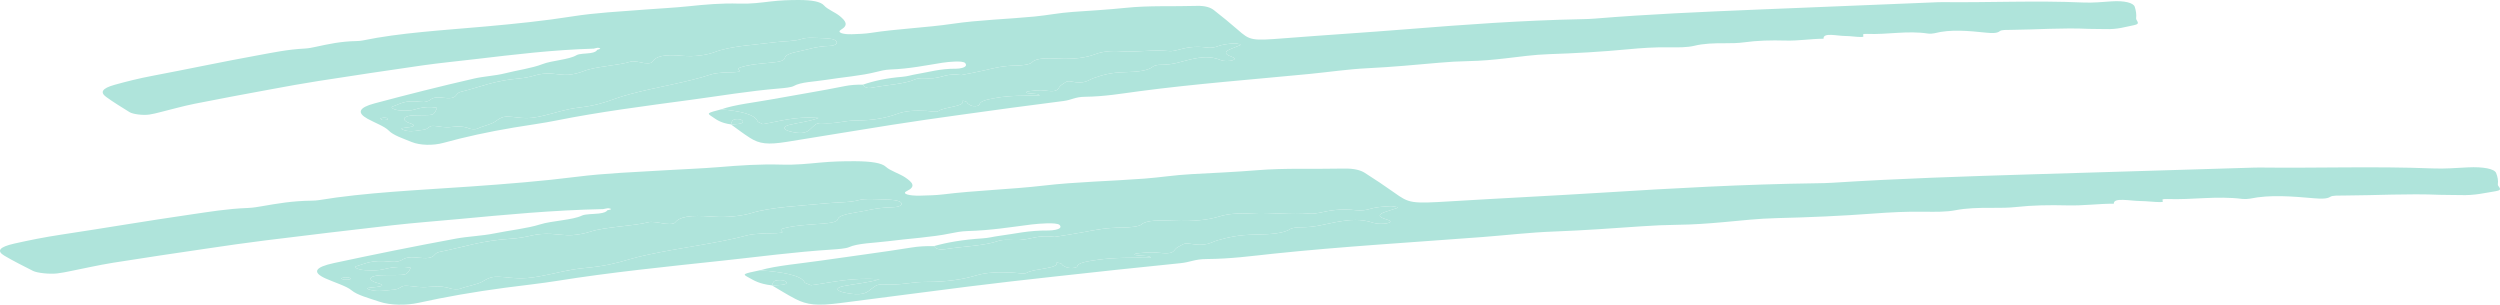 <?xml version="1.0" encoding="utf-8"?>
<!-- Generator: Adobe Illustrator 27.7.0, SVG Export Plug-In . SVG Version: 6.00 Build 0)  -->
<svg version="1.1" id="レイヤー_1" xmlns="http://www.w3.org/2000/svg" xmlns:xlink="http://www.w3.org/1999/xlink" x="0px"
	 y="0px" width="790.237px" height="96.305px" viewBox="0 0 790.237 96.305"
	 enable-background="new 0 0 790.237 96.305" xml:space="preserve">
<g>
	<path fill-rule="evenodd" clip-rule="evenodd" fill="#AFE4DB" d="M187.687,15.374
		c-13.086,0.385-25.079,1.865-37.138,3.282c-5.672,0.671-11.504,1.234-17.013,2.016
		c-11.07,1.58-22.018,3.246-32.914,4.938c-5.034,0.781-9.896,1.679-14.74,2.573
		c-8.152,1.508-16.334,3.003-24.3,4.603c-3.938,0.792-7.406,1.808-11.114,2.713
		c-1.057,0.257-2.089,0.548-3.3,0.719c-1.958,0.284-5.135-0.104-6.217-0.773
		c-2.554-1.583-5.143-3.167-7.379-4.796c-2.025-1.468-1.319-2.726,2.59-3.823
		c3.808-1.063,7.68-2.041,12.081-2.872c11.255-2.124,22.114-4.456,33.493-6.513
		c4.577-0.827,9.099-1.809,14.612-2.094c1.268-0.068,2.462-0.329,3.554-0.564
		c3.912-0.84,7.761-1.711,12.797-1.801c0.662-0.01,1.376-0.074,1.921-0.185
		c11.75-2.444,25.499-3.229,38.806-4.422c9.386-0.841,18.812-1.801,27.43-3.18
		c7.378-1.18,15.32-1.565,23.067-2.171c4.546-0.353,9.298-0.576,13.767-1.048
		c5.189-0.541,10.355-1.017,16-0.83c3.561,0.12,6.75-0.312,9.924-0.686
		c2.912-0.346,5.883-0.472,9.043-0.457c3.956,0.014,6.782,0.493,7.846,1.75
		c1.022,1.194,3.544,2.156,4.935,3.312c1.831,1.526,2.912,2.848,0.398,4.332
		c-1.394,0.829,0.484,1.524,3.461,1.426c2.018-0.066,4.168-0.146,5.931-0.422
		c8.217-1.282,17.567-1.653,25.778-2.864c8.311-1.228,17.413-1.478,26.026-2.311
		c4.12-0.397,7.646-1.149,12.029-1.454c5.62-0.389,11.385-0.73,16.841-1.296
		c7.327-0.764,14.961-0.378,22.41-0.611c2.676-0.084,4.371,0.527,5.391,1.333
		c2.608,2.042,5.128,4.087,7.493,6.157c3.963,3.477,4.317,3.565,14.907,2.732
		c12.851-1.007,25.855-1.823,38.698-2.853c18.091-1.454,36.362-2.791,55.241-3.17
		c1.366-0.025,2.746-0.071,4.049-0.18c16.747-1.384,33.93-2.128,51.127-2.839
		c18.604-0.772,37.221-1.524,55.832-2.279c1.013-0.044,2.049-0.099,3.078-0.087
		c14.779,0.165,29.479-0.55,44.311,0.117c3.25,0.147,6.066-0.175,9.07-0.365
		c4-0.255,6.856,0.434,7.282,1.742c0.387,1.205,0.578,2.423,0.429,3.624
		c-0.092,0.729,1.65,1.709-0.612,2.149c-2.771,0.539-5.261,1.399-9.142,1.248
		c-1.709-0.065-3.461,0.014-5.164-0.063c-8.335-0.396-16.384,0.234-24.586,0.314
		c-1.364,0.012-3.066-0.049-3.587,0.402c-0.829,0.707-2.45,0.667-4.097,0.502
		c-5.709-0.582-11.366-1.181-16.604,0.173c-0.447,0.115-1.415,0.172-1.921,0.098
		c-6.654-1.018-12.819,0.373-19.324,0.099c-2.665-0.113-0.028,0.985-1.863,0.979
		c-1.662-0.004-3.373-0.314-5.044-0.318c-2.596-0.007-7.044-1.213-6.86,0.865
		c-4.128,0.015-7.798,0.701-12.08,0.579c-4.469-0.125-8.886-0.022-13.089,0.564
		c-1.773,0.252-3.982,0.297-6.013,0.284c-3.536-0.021-6.778,0.092-9.658,0.802
		c-2.236,0.551-5.191,0.527-7.92,0.483c-4.569-0.072-8.964,0.235-13.116,0.632
		c-8.164,0.779-16.427,1.254-24.954,1.536c-4.664,0.153-9.138,0.798-13.585,1.311
		c-3.854,0.444-7.69,0.812-11.882,0.887c-3.058,0.053-6.125,0.236-9.063,0.497
		c-7.509,0.659-14.932,1.363-22.736,1.746c-6.276,0.309-12.181,1.203-18.291,1.801
		c-18.036,1.752-36.477,3.163-53.875,5.467c-5.621,0.746-10.94,1.686-17.271,1.762
		c-3.067,0.033-4.092,1.004-6.715,1.334c-11.008,1.378-21.847,2.881-32.68,4.383
		c-7.335,1.015-14.632,2.058-21.778,3.184c-11.094,1.744-22.014,3.589-33.074,5.353
		c-5.905,0.942-8.549,0.654-11.549-1.254c-2.193-1.391-4.032-2.837-6.021-4.256
		c1.632-0.09,3.57-0.097,3.77-0.785c0.09-0.269-0.338-0.688-0.979-0.832
		c-0.874-0.198-1.979,0.014-2.256,0.337c-0.35,0.406-0.389,0.845-0.547,1.274
		c-3.468-0.509-4.631-1.581-6.103-2.552c-1.534-1.008-1.381-1.069,3.027-2.217
		c6.088,0.557,10.625,1.578,11.493,3.773c0.102,0.276,0.942,0.533,1.643,0.907
		c5.507-0.913,10.072-2.524,17.641-1.966c-2.761,1.099-6.409,1.49-9.285,2.206
		c-2.066,0.517-1.979,1.441,0.03,1.996c3.184,0.884,5.245,0.712,6.496-0.533
		c0.515-0.509,1.072-1.016,1.684-1.515c0.384-0.31,1.108-0.616,2.21-0.525
		c4.19,0.344,7.052-0.818,10.685-0.821c5.761-0.003,9.778-0.896,13.115-2.127
		c2.589-0.953,5.578-1.092,9.204-0.903c1.268,0.066,3.14,0.536,3.741,0.06
		c1.731-1.367,8.519-1.36,7.658-3.274c1.717,0.253,1.254,0.647,1.656,0.934
		c0.389,0.28,0.882,0.656,1.613,0.761c1.104,0.151,2.006-0.177,2.06-0.505
		c0.188-1.155,2.593-1.628,5.399-2.117c4.23-0.737,8.924-0.688,13.602-0.684
		c-0.302-0.615-1.483-0.539-2.404-0.63c-0.632-0.063-1.641-0.14-1.761-0.266
		c-0.348-0.386,0.78-0.5,1.612-0.599c0.927-0.112,1.93-0.222,2.917-0.217
		c1.607,0.01,3.479,0.596,4.746,0.093c0.956-0.38,0.913-1.01,1.474-1.507
		c0.45-0.407,1.147-0.78,1.706-1.175c0.327-0.226,0.935-0.332,1.649-0.172
		c4.32,0.957,5.498-0.474,7.052-1.038c2.799-1.008,5.544-1.824,10.049-1.907
		c3.944-0.076,7.314-0.474,8.826-1.798c0.285-0.247,1.46-0.542,2.251-0.537
		c4.295,0.024,6.592-1.041,9.523-1.692c3.551-0.79,6.407-1.124,9.65,0.225
		c0.815,0.34,2.547,0.412,3.673,0.043c1.159-0.376,0.588-0.822-0.373-1.163
		c-2.3-0.812-2.122-1.594-0.261-2.375c0.992-0.418,2.067-0.82,3.048-1.241
		c0.145-0.063,0.103-0.263-0.062-0.3c-0.532-0.119-1.226-0.292-1.733-0.261
		c-2.037,0.116-3.911,0.381-5.245,0.89c-0.944,0.362-2.119,0.619-3.511,0.421
		c-3.921-0.554-6.56,0.05-9.217,0.774c-0.7,0.19-1.91,0.434-2.596,0.356
		c-5.211-0.6-10.046,0.458-15.244,0.064c-3.172-0.241-5.981,0.059-8.203,0.916
		c-2.93,1.134-6.811,1.63-11.745,1.397c-3.413-0.163-6.942-0.262-8.272,1.203
		c-0.576,0.634-3.012,0.98-4.942,0.995c-4.128,0.031-6.88,0.748-9.836,1.452
		c-2.396,0.57-5.024,1.038-7.552,1.548c-4.267-0.686-5.9,0.757-8.973,1.006
		c-1.829,0.149-4.123-0.322-5.629,0.362c-3.256,1.48-9.041,1.725-13.523,2.612
		c-2.018,0.401-2.613-0.404-2.965-0.945c3.407-1.197,7.507-2.075,12.477-2.489
		c1.747-0.147,2.816-0.567,4.238-0.797c4.127-0.668,7.613-1.804,12.808-1.765
		c0.613,0.004,1.338-0.104,1.817-0.234c1.445-0.398,1.406-0.999,1.033-1.513
		c-0.353-0.492-2.016-0.575-3.39-0.502c-1.315,0.067-2.665,0.18-3.849,0.367
		c-5.324,0.839-10.291,1.901-16.501,2.141c-1.574,0.061-3.118,0.431-4.407,0.766
		c-4.723,1.225-10.717,1.667-16.025,2.523c-3.522,0.567-7.83,0.641-10.079,1.933
		c-0.698,0.399-2.764,0.623-4.363,0.754c-9.891,0.818-18.79,2.352-28.073,3.597
		c-14.538,1.959-29.17,3.846-42.553,6.537c-4.227,0.852-8.941,1.479-13.402,2.224
		c-8.111,1.357-15.491,2.972-22.363,4.863c-3.228,0.889-7.373,0.792-9.972-0.274
		c-2.749-1.125-5.86-2.131-7.268-3.615c-1.265-1.325-4.44-2.486-6.702-3.735
		c-3.461-1.918-2.77-3.533,2.204-4.862c10.229-2.731,20.682-5.376,31.514-7.863
		c2.982-0.688,6.698-0.871,9.712-1.639c3.886-0.988,8.6-1.629,11.859-2.912
		c2.943-1.159,8.386-1.395,10.74-2.815c0.89-0.534,2.933-0.463,4.417-0.683
		c1.343-0.203,1.924-0.572,2.149-1.024c0.651-0.185,1.61-0.371,0.303-0.644
		C188.878,15.061,188.16,15.274,187.687,15.374z M174.206,23.253
		c-1.65-0.079-3.399,0.073-5.048,0.562c-1.44,0.43-3.229,0.841-5.1,0.998
		c-7.931,0.65-12.423,2.766-18.419,4.225c-1.355,0.329-1.175,1.229-2.278,1.733
		c-1.512,0.684-3.894-0.207-5.675,0.055c-0.788,0.116-1.362,0.458-1.719,0.742
		c-0.567,0.449-1.559,0.822-2.967,0.631c-5.055-0.682-6.504,0.663-8.856,1.457
		c-1.008,0.338,0.615,1.146,2.266,1.249c1.784,0.106,3.528,0.098,4.781-0.319
		c1.49-0.492,3.109-0.819,5.364-0.719c0.567,0.027,1.597,0.189,1.581,0.243
		c-0.248,0.618-0.495,1.25-1.07,1.839c-0.48,0.5-2.113,0.444-3.458,0.472
		c-1.031,0.019-2.086-0.009-3.071,0.057c-2.094,0.139-3.221,0.775-2.628,1.495
		c0.259,0.305,0.682,0.648,1.362,0.87c2.912,0.935,1.109,1.283-1.55,1.57
		c-0.822,0.089-1.035,0.306-0.513,0.529c0.406,0.169,0.93,0.344,1.505,0.434
		c1.853,0.276,3.215-0.16,4.796-0.303c2.218-0.2,1.766-1.396,3.653-1.274
		c1.851,0.117,3.398,0.67,5.641,0.326c2.036-0.31,3.95-0.146,5.488,0.48
		c0.735,0.298,2.046,0.343,2.592,0.065c1.615-0.809,4.314-1.309,5.616-2.231
		c2.373-1.688,2.735-1.841,7.025-1.308c3.691,0.456,5.666,0.021,8.24-0.565
		c3.815-0.86,6.863-2.068,11.434-2.595c4.614-0.527,7.982-1.543,11.057-2.703
		c1.508-0.567,3.262-1.077,5.047-1.558c8.16-2.197,18.025-3.691,25.472-6.188
		c0.871-0.295,2.317-0.461,3.61-0.569c1.624-0.133,3.611-0.007,4.98-0.253
		c1.281-0.226-0.922-0.84,0.609-1.37c2.716-0.939,6.293-1.209,9.803-1.529
		c2.616-0.238,4.153-0.602,4.311-1.512c0.174-0.959,2.115-1.601,4.431-2.054
		c3.082-0.604,5.395-1.582,9.531-1.709c2.121-0.066,2.863-0.864,2.257-1.547
		c-0.584-0.645-2.12-0.852-3.907-0.901c-2.38-0.067-5.229-0.36-6.918,0.217
		c-2.352,0.805-5.558,0.681-8.279,1.034c-6.727,0.871-14.265,1.19-19.387,3.171
		c-2.083,0.803-6.069,1.524-10.086,1.143c-5.756-0.544-8.382,0.112-9.481,1.847
		c-0.458,0.713-2.166,0.639-3.902,0.198c-0.734-0.188-2.395-0.379-2.727-0.275
		c-4.355,1.383-11.288,1.511-15.223,3.104c-1.195,0.487-2.928,0.954-4.738,1.125
		C178.275,23.773,176.384,23.428,174.206,23.253z M120.152,37.484
		c0.277,0.159,0.462,0.406,0.848,0.451c0.424,0.049,1.349-0.043,1.512-0.155
		c0.426-0.301-0.039-0.571-1.131-0.597
		C120.976,37.175,120.57,37.376,120.152,37.484z"/>
	<path fill-rule="evenodd" clip-rule="evenodd" fill="#AFE4DB" d="M272.756,26.765
		c0.352,0.542,0.946,1.346,2.965,0.945c4.483-0.886,10.268-1.132,13.523-2.612
		c1.506-0.684,3.8-0.213,5.629-0.362c3.072-0.25,4.705-1.692,8.973-1.006
		c2.527-0.51,5.155-0.978,7.552-1.548c2.956-0.704,5.708-1.421,9.836-1.452
		c1.931-0.015,4.366-0.361,4.942-0.995c1.33-1.465,4.859-1.365,8.272-1.203
		c4.934,0.233,8.815-0.263,11.745-1.397c2.222-0.858,5.031-1.158,8.203-0.916
		c5.198,0.393,10.033-0.664,15.244-0.064c0.685,0.078,1.895-0.165,2.596-0.356
		c2.657-0.724,5.296-1.327,9.217-0.774c1.392,0.197,2.566-0.059,3.511-0.421
		c1.334-0.509,3.208-0.774,5.245-0.89c0.508-0.031,1.201,0.142,1.733,0.261
		c0.166,0.037,0.207,0.236,0.062,0.3c-0.98,0.421-2.056,0.822-3.048,1.241
		c-1.861,0.781-2.039,1.563,0.261,2.375c0.961,0.341,1.532,0.787,0.373,1.163
		c-1.126,0.369-2.858,0.297-3.673-0.043c-3.243-1.349-6.1-1.015-9.65-0.225
		c-2.932,0.651-5.229,1.716-9.523,1.692c-0.791-0.006-1.966,0.29-2.251,0.537
		c-1.513,1.324-4.882,1.722-8.826,1.798c-4.505,0.083-7.25,0.899-10.049,1.907
		c-1.554,0.564-2.731,1.995-7.052,1.038c-0.715-0.16-1.322-0.054-1.649,0.172
		c-0.559,0.395-1.256,0.768-1.706,1.175c-0.561,0.497-0.518,1.127-1.474,1.507
		c-1.267,0.503-3.139-0.083-4.746-0.093c-0.987-0.005-1.99,0.105-2.917,0.217
		c-0.832,0.1-1.96,0.213-1.612,0.599c0.12,0.126,1.129,0.202,1.761,0.266
		c0.921,0.09,2.102,0.015,2.404,0.63c-4.678-0.004-9.371-0.053-13.602,0.684
		c-2.807,0.49-5.212,0.962-5.399,2.117c-0.054,0.328-0.955,0.656-2.06,0.505
		c-0.731-0.105-1.225-0.481-1.613-0.761c-0.402-0.288,0.06-0.681-1.656-0.934
		c0.86,1.914-5.927,1.907-7.658,3.274c-0.602,0.477-2.474,0.007-3.741-0.06
		c-3.626-0.189-6.615-0.05-9.204,0.903c-3.337,1.231-7.354,2.124-13.115,2.127
		c-3.633,0.003-6.494,1.165-10.685,0.821c-1.102-0.091-1.826,0.216-2.21,0.525
		c-0.612,0.499-1.17,1.006-1.684,1.515c-1.251,1.246-3.312,1.417-6.496,0.533
		c-2.009-0.555-2.097-1.479-0.03-1.996c2.876-0.716,6.524-1.107,9.285-2.206
		c-7.568-0.558-12.134,1.053-17.641,1.966c-0.701-0.374-1.542-0.631-1.643-0.907
		c-0.868-2.195-5.405-3.217-11.493-3.773c4.265-1.503,10.402-2.146,15.715-3.118
		c7.725-1.42,15.763-2.69,23.313-4.22
		C268.777,26.865,270.664,26.724,272.756,26.765z"/>
	<path fill-rule="evenodd" clip-rule="evenodd" fill="#AFE4DB" d="M174.206,23.253
		c2.178,0.175,4.069,0.52,5.451,0.387c1.811-0.171,3.543-0.638,4.738-1.125
		c3.935-1.593,10.868-1.72,15.223-3.104c0.333-0.104,1.993,0.088,2.727,0.275
		c1.736,0.441,3.444,0.515,3.902-0.198c1.1-1.734,3.726-2.391,9.481-1.847
		c4.017,0.381,8.003-0.34,10.086-1.143c5.122-1.98,12.66-2.3,19.387-3.171
		c2.722-0.354,5.928-0.23,8.279-1.034c1.688-0.577,4.538-0.284,6.918-0.217
		c1.787,0.049,3.323,0.256,3.907,0.901c0.606,0.683-0.136,1.481-2.257,1.547
		c-4.137,0.127-6.449,1.106-9.531,1.709c-2.315,0.454-4.257,1.095-4.431,2.054
		c-0.157,0.91-1.694,1.274-4.311,1.512c-3.51,0.32-7.087,0.591-9.803,1.529
		c-1.531,0.53,0.672,1.144-0.609,1.37c-1.369,0.246-3.357,0.12-4.98,0.253
		c-1.293,0.108-2.739,0.274-3.61,0.569c-7.446,2.496-17.311,3.991-25.472,6.188
		c-1.785,0.48-3.539,0.99-5.047,1.558c-3.075,1.16-6.442,2.176-11.057,2.703
		c-4.57,0.527-7.618,1.734-11.434,2.595c-2.574,0.585-4.549,1.021-8.24,0.565
		c-4.29-0.533-4.652-0.38-7.025,1.308c-1.303,0.922-4.001,1.422-5.616,2.231
		c-0.546,0.278-1.856,0.233-2.592-0.065c-1.538-0.626-3.452-0.791-5.488-0.48
		c-2.243,0.344-3.79-0.209-5.641-0.326c-1.888-0.122-1.436,1.074-3.653,1.274
		c-1.581,0.143-2.943,0.58-4.796,0.303c-0.575-0.09-1.099-0.265-1.505-0.434
		c-0.522-0.224-0.31-0.44,0.513-0.529c2.659-0.287,4.462-0.636,1.55-1.57
		c-0.681-0.221-1.104-0.564-1.362-0.87c-0.593-0.72,0.534-1.356,2.628-1.495
		c0.985-0.066,2.04-0.038,3.071-0.057c1.345-0.027,2.978,0.029,3.458-0.472
		c0.575-0.589,0.822-1.221,1.07-1.839c0.016-0.055-1.014-0.216-1.581-0.243
		c-2.255-0.1-3.874,0.227-5.364,0.719c-1.253,0.417-2.997,0.425-4.781,0.319
		c-1.65-0.102-3.273-0.911-2.266-1.249c2.352-0.794,3.802-2.139,8.856-1.457
		c1.408,0.191,2.399-0.183,2.967-0.631c0.356-0.284,0.931-0.626,1.719-0.742
		c1.781-0.262,4.163,0.629,5.675-0.055c1.104-0.504,0.924-1.405,2.278-1.733
		c5.996-1.459,10.488-3.575,18.419-4.225c1.871-0.157,3.659-0.568,5.1-0.998
		C170.807,23.326,172.556,23.175,174.206,23.253z"/>
	<path fill-rule="evenodd" clip-rule="evenodd" fill="#AFE4DB" d="M231.056,39.33
		c0.158-0.429,0.197-0.868,0.547-1.274c0.276-0.324,1.382-0.536,2.256-0.337
		c0.641,0.144,1.068,0.563,0.979,0.832c-0.199,0.688-2.138,0.695-3.77,0.785
		L231.056,39.33z"/>
	<path fill-rule="evenodd" clip-rule="evenodd" fill="#AFE4DB" d="M120.152,37.484
		c0.418-0.107,0.823-0.309,1.229-0.301c1.092,0.025,1.557,0.296,1.131,0.597
		c-0.163,0.112-1.088,0.204-1.512,0.155
		C120.614,37.89,120.43,37.643,120.152,37.484z"/>
</g>
<g>
	<path fill-rule="evenodd" clip-rule="evenodd" fill="#AFE4DB" d="M190.639,66.095
		c-16.074,0.337-30.804,1.774-45.612,3.147
		c-6.966,0.65-14.128,1.192-20.894,1.953c-13.595,1.54-27.038,3.166-40.418,4.818
		c-6.182,0.763-12.15,1.643-18.1,2.52
		c-10.009,1.478-20.056,2.943-29.836,4.514c-4.834,0.778-9.092,1.78-13.644,2.673
		c-1.297,0.253-2.565,0.54-4.052,0.706c-2.404,0.277-6.309-0.122-7.64-0.796
		c-3.143-1.593-6.33-3.186-9.083-4.823c-2.494-1.475-1.631-2.731,3.168-3.814
		c4.674-1.049,9.428-2.013,14.83-2.828c13.82-2.082,27.152-4.375,41.124-6.392
		c5.62-0.81,11.171-1.775,17.944-2.04c1.557-0.064,3.023-0.32,4.364-0.551
		c4.803-0.826,9.527-1.683,15.715-1.754c0.812-0.008,1.689-0.069,2.358-0.178
		c14.426-2.401,31.313-3.135,47.658-4.28c11.527-0.807,23.105-1.732,33.687-3.08
		c9.059-1.153,18.814-1.51,28.331-2.087c5.582-0.336,11.42-0.542,16.908-0.998
		c6.374-0.522,12.717-0.979,19.652-0.772c4.375,0.133,8.292-0.287,12.189-0.649
		c3.576-0.336,7.227-0.451,11.108-0.425c4.86,0.029,8.333,0.519,9.645,1.779
		c1.261,1.198,4.362,2.169,6.075,3.33c2.256,1.533,3.588,2.859,0.507,4.334
		c-1.71,0.825,0.601,1.526,4.257,1.438c2.479-0.059,5.119-0.131,7.284-0.4
		c10.09-1.252,21.575-1.589,31.659-2.771c10.204-1.197,21.387-1.414,31.966-2.216
		c5.059-0.381,9.389-1.12,14.772-1.409c6.903-0.368,13.983-0.688,20.685-1.235
		c8.999-0.737,18.379-0.323,27.53-0.529c3.286-0.075,5.372,0.543,6.626,1.352
		c3.213,2.053,6.316,4.107,9.229,6.186c4.882,3.491,5.317,3.581,18.324,2.786
		c15.784-0.96,31.757-1.729,47.531-2.711c22.22-1.388,44.662-2.658,67.854-2.969
		c1.679-0.021,3.373-0.061,4.973-0.165c20.569-1.323,41.676-2.004,62.8-2.652
		c22.852-0.703,45.722-1.387,68.584-2.074c1.243-0.04,2.517-0.092,3.781-0.076
		c18.156,0.22,36.211-0.442,54.435,0.279c3.993,0.159,7.453-0.152,11.143-0.332
		c4.914-0.24,8.425,0.459,8.953,1.769c0.479,1.207,0.719,2.426,0.539,3.627
		c-0.109,0.729,2.034,1.716-0.744,2.146c-3.4,0.529-6.457,1.38-11.227,1.215
		c-2.1-0.072-4.251,0.001-6.344-0.082c-10.241-0.426-20.126,0.175-30.204,0.225
		c-1.675,0.008-3.767-0.06-4.404,0.389c-1.016,0.703-3.008,0.659-5.031,0.487
		c-7.016-0.603-13.968-1.223-20.398,0.112c-0.549,0.113-1.738,0.167-2.359,0.091
		c-8.179-1.042-15.746,0.326-23.739,0.028c-3.274-0.123-0.032,0.984-2.286,0.971
		c-2.042-0.01-4.144-0.327-6.198-0.337c-3.188-0.016-8.657-1.239-8.425,0.84
		c-5.07,0-9.576,0.674-14.838,0.535c-5.49-0.141-10.917-0.055-16.077,0.517
		c-2.179,0.246-4.892,0.282-7.387,0.262c-4.345-0.034-8.327,0.067-11.862,0.767
		c-2.745,0.542-6.376,0.507-9.728,0.454c-5.613-0.089-11.011,0.202-16.111,0.584
		c-10.026,0.749-20.176,1.194-30.65,1.445c-5.729,0.136-11.224,0.765-16.684,1.262
		c-4.733,0.43-9.444,0.784-14.595,0.843c-3.756,0.042-7.522,0.214-11.132,0.464
		c-9.223,0.632-18.339,1.309-27.927,1.663c-7.709,0.286-14.959,1.158-22.464,1.734
		c-22.151,1.685-44.802,3.03-66.166,5.27c-6.903,0.726-13.435,1.647-21.212,1.698
		c-3.769,0.022-5.023,0.99-8.244,1.31c-13.518,1.338-26.828,2.801-40.131,4.264
		c-9.009,0.989-17.969,2.004-26.744,3.104c-13.623,1.704-27.031,3.509-40.613,5.232
		c-7.251,0.92-10.5,0.623-14.192-1.296c-2.7-1.398-4.963-2.852-7.412-4.279
		c2.005-0.083,4.386-0.084,4.629-0.771c0.108-0.269-0.418-0.689-1.206-0.835
		c-1.074-0.202-2.432,0.006-2.77,0.329c-0.429,0.405-0.476,0.844-0.667,1.272
		c-4.263-0.522-5.695-1.598-7.507-2.574c-1.889-1.014-1.7-1.075,3.711-2.206
		c7.48,0.579,13.059,1.617,14.133,3.816c0.125,0.277,1.16,0.537,2.023,0.914
		c6.762-0.893,12.363-2.487,21.664-1.901c-3.387,1.088-7.868,1.467-11.398,2.172
		c-2.537,0.509-2.426,1.433,0.044,1.996c3.916,0.895,6.446,0.731,7.979-0.51
		c0.63-0.508,1.312-1.013,2.064-1.509c0.47-0.308,1.358-0.612,2.714-0.517
		c5.148,0.359,8.659-0.792,13.122-0.782c7.077,0.017,12.01-0.86,16.105-2.08
		c3.177-0.943,6.848-1.071,11.304-0.869c1.558,0.071,3.859,0.548,4.597,0.074
		c2.122-1.361,10.46-1.33,9.395-3.246c2.11,0.259,1.543,0.651,2.038,0.94
		c0.479,0.282,1.086,0.659,1.985,0.766c1.357,0.156,2.464-0.169,2.527-0.497
		c0.227-1.155,3.18-1.618,6.627-2.098c5.194-0.722,10.961-0.655,16.707-0.635
		c-0.374-0.616-1.824-0.544-2.956-0.639c-0.776-0.064-2.017-0.145-2.165-0.271
		c-0.428-0.387,0.958-0.497,1.979-0.593c1.139-0.109,2.371-0.215,3.584-0.207
		c1.975,0.016,4.277,0.609,5.831,0.11c1.173-0.377,1.118-1.007,1.806-1.502
		c0.551-0.405,1.405-0.775,2.091-1.168c0.401-0.226,1.147-0.328,2.025-0.166
		c5.312,0.973,6.753-0.454,8.659-1.012c3.435-0.998,6.805-1.804,12.339-1.87
		c4.846-0.061,8.983-0.447,10.837-1.766c0.349-0.245,1.791-0.537,2.762-0.529
		c5.276,0.041,8.096-1.016,11.695-1.657c4.357-0.776,7.867-1.099,11.856,0.261
		c1.002,0.343,3.13,0.421,4.512,0.056c1.422-0.372,0.72-0.819-0.462-1.165
		c-2.829-0.82-2.613-1.601-0.33-2.375c1.218-0.415,2.537-0.812,3.74-1.229
		c0.178-0.063,0.127-0.263-0.078-0.301c-0.654-0.121-1.506-0.297-2.131-0.268
		c-2.502,0.108-4.803,0.366-6.44,0.871c-1.159,0.359-2.602,0.611-4.311,0.409
		c-4.818-0.568-8.058,0.025-11.32,0.74c-0.859,0.188-2.346,0.426-3.188,0.346
		c-6.404-0.619-12.34,0.421-18.729,0.009c-3.897-0.253-7.348,0.036-10.074,0.886
		c-3.595,1.124-8.362,1.606-14.424,1.355c-4.194-0.175-8.529-0.288-10.158,1.172
		c-0.706,0.631-3.696,0.969-6.069,0.977c-5.07,0.016-8.449,0.723-12.077,1.417
		c-2.942,0.561-6.169,1.019-9.271,1.521c-5.245-0.701-7.247,0.735-11.02,0.974
		c-2.247,0.142-5.067-0.337-6.914,0.341c-3.994,1.468-11.101,1.692-16.604,2.562
		c-2.478,0.393-3.213-0.413-3.646-0.956c4.181-1.185,9.214-2.048,15.318-2.444
		c2.146-0.14,3.458-0.556,5.203-0.782c5.068-0.653,9.347-1.776,15.729-1.718
		c0.754,0.006,1.644-0.1,2.232-0.228c1.773-0.392,1.724-0.994,1.263-1.509
		c-0.435-0.493-2.479-0.582-4.166-0.514c-1.615,0.063-3.272,0.17-4.726,0.353
		c-6.538,0.82-12.637,1.864-20.265,2.081c-1.934,0.056-3.83,0.419-5.411,0.749
		c-5.798,1.208-13.16,1.627-19.679,2.465c-4.325,0.555-9.617,0.612-12.375,1.896
		c-0.857,0.397-3.394,0.613-5.358,0.738c-12.148,0.782-23.075,2.283-34.476,3.495
		c-17.852,1.906-35.821,3.74-52.253,6.381
		c-5.189,0.836-10.979,1.447-16.456,2.175c-9.961,1.327-19.021,2.915-27.457,4.781
		c-3.962,0.877-9.055,0.765-12.252-0.311c-3.38-1.134-7.206-2.153-8.941-3.642
		c-1.559-1.33-5.464-2.503-8.247-3.761c-4.258-1.931-3.415-3.543,2.69-4.854
		c12.557-2.694,25.389-5.301,38.687-7.749c3.66-0.676,8.226-0.846,11.925-1.603
		c4.771-0.975,10.561-1.599,14.56-2.869c3.611-1.148,10.296-1.363,13.185-2.776
		c1.09-0.531,3.601-0.453,5.423-0.667c1.649-0.198,2.362-0.565,2.638-1.017
		c0.799-0.182,1.977-0.365,0.369-0.643
		C192.102,65.786,191.221,65.997,190.639,66.095z M174.106,73.926
		c-2.028-0.085-4.176,0.06-6.199,0.543c-1.769,0.424-3.964,0.829-6.262,0.979
		c-9.74,0.621-15.251,2.721-22.612,4.158c-1.664,0.324-1.439,1.224-2.793,1.725
		c-1.855,0.679-4.783-0.221-6.971,0.034c-0.969,0.114-1.673,0.453-2.109,0.735
		c-0.695,0.447-1.912,0.816-3.643,0.621c-6.213-0.7-7.988,0.64-10.875,1.425
		c-1.236,0.335,0.76,1.148,2.788,1.257c2.192,0.112,4.335,0.111,5.873-0.301
		c1.828-0.487,3.816-0.809,6.587-0.701c0.697,0.03,1.962,0.195,1.943,0.249
		c-0.303,0.617-0.604,1.247-1.308,1.834c-0.589,0.499-2.595,0.437-4.247,0.459
		c-1.267,0.015-2.562-0.017-3.773,0.045c-2.571,0.131-3.953,0.763-3.223,1.486
		c0.318,0.306,0.84,0.65,1.677,0.874c3.581,0.945,1.367,1.288-1.898,1.565
		c-1.009,0.087-1.27,0.302-0.628,0.528c0.5,0.17,1.144,0.347,1.851,0.438
		c2.276,0.284,3.948-0.147,5.892-0.285c2.723-0.192,2.163-1.39,4.482-1.26
		c2.275,0.124,4.177,0.683,6.932,0.347c2.5-0.303,4.852-0.131,6.744,0.501
		c0.904,0.301,2.515,0.351,3.184,0.075c1.982-0.804,5.295-1.294,6.893-2.211
		c2.908-1.68,3.353-1.831,8.626-1.282c4.536,0.47,6.96,0.041,10.121-0.534
		c4.684-0.846,8.425-2.043,14.036-2.553c5.668-0.51,9.801-1.514,13.574-2.663
		c1.851-0.562,4.003-1.065,6.194-1.54c10.017-2.167,22.132-3.625,31.271-6.095
		c1.068-0.291,2.844-0.452,4.433-0.556c1.995-0.126,4.437,0.006,6.118-0.235
		c1.573-0.221-1.136-0.843,0.743-1.367c3.333-0.929,7.727-1.187,12.037-1.494
		c3.213-0.229,5.1-0.587,5.29-1.496c0.21-0.959,2.593-1.593,5.436-2.038
		c3.784-0.593,6.622-1.562,11.703-1.675c2.605-0.059,3.515-0.853,2.768-1.539
		c-0.721-0.646-2.607-0.859-4.803-0.915c-2.926-0.077-6.427-0.38-8.499,0.192
		c-2.886,0.796-6.825,0.66-10.167,1.003c-8.261,0.847-17.521,1.138-23.806,3.101
		c-2.556,0.795-7.451,1.502-12.388,1.105c-7.072-0.564-10.296,0.082-11.642,1.812
		c-0.56,0.711-2.658,0.631-4.792,0.184c-0.904-0.19-2.943-0.388-3.354-0.286
		c-5.343,1.368-13.861,1.47-18.689,3.048c-1.468,0.482-3.595,0.943-5.817,1.108
		C179.108,74.46,176.782,74.109,174.106,73.926z M107.752,87.96
		c0.342,0.16,0.568,0.408,1.044,0.454c0.52,0.05,1.655-0.038,1.856-0.149
		c0.521-0.299-0.051-0.572-1.393-0.601C108.763,87.654,108.266,87.853,107.752,87.96
		z"/>
	<path fill-rule="evenodd" clip-rule="evenodd" fill="#AFE4DB" d="M295.19,77.799
		c0.433,0.543,1.167,1.349,3.646,0.956c5.504-0.87,12.61-1.094,16.604-2.562
		c1.847-0.678,4.667-0.2,6.914-0.341c3.773-0.238,5.774-1.675,11.02-0.974
		c3.102-0.502,6.329-0.959,9.271-1.521c3.628-0.694,7.007-1.4,12.077-1.417
		c2.373-0.008,5.363-0.346,6.069-0.977c1.629-1.46,5.964-1.348,10.158-1.172
		c6.062,0.251,10.829-0.231,14.424-1.355c2.727-0.85,6.177-1.139,10.074-0.886
		c6.389,0.413,12.324-0.627,18.729-0.009c0.842,0.08,2.328-0.158,3.188-0.346
		c3.263-0.714,6.502-1.308,11.32-0.74c1.71,0.202,3.152-0.05,4.311-0.409
		c1.637-0.504,3.938-0.762,6.44-0.871c0.625-0.029,1.477,0.146,2.131,0.268
		c0.205,0.038,0.256,0.237,0.078,0.301c-1.203,0.417-2.522,0.814-3.74,1.229
		c-2.283,0.774-2.499,1.556,0.33,2.375c1.182,0.345,1.884,0.793,0.462,1.165
		c-1.382,0.365-3.51,0.287-4.512-0.056c-3.989-1.36-7.499-1.037-11.856-0.261
		c-3.6,0.641-6.419,1.697-11.695,1.657c-0.971-0.008-2.413,0.284-2.762,0.529
		c-1.853,1.318-5.991,1.705-10.837,1.766c-5.534,0.066-8.904,0.872-12.339,1.87
		c-1.906,0.559-3.348,1.985-8.659,1.012c-0.879-0.162-1.624-0.059-2.025,0.166
		c-0.686,0.393-1.54,0.763-2.091,1.168c-0.688,0.495-0.633,1.125-1.806,1.502
		c-1.554,0.499-3.857-0.095-5.831-0.11c-1.213-0.008-2.445,0.098-3.584,0.207
		c-1.021,0.097-2.406,0.206-1.979,0.593c0.148,0.126,1.389,0.207,2.165,0.271
		c1.132,0.095,2.582,0.023,2.956,0.639c-5.746-0.021-11.513-0.087-16.707,0.635
		c-3.447,0.479-6.4,0.943-6.627,2.098c-0.063,0.327-1.17,0.652-2.527,0.497
		c-0.899-0.107-1.506-0.484-1.985-0.766c-0.495-0.289,0.072-0.681-2.038-0.94
		c1.064,1.916-7.273,1.885-9.395,3.246c-0.737,0.474-3.039-0.003-4.597-0.074
		c-4.456-0.202-8.127-0.074-11.304,0.869c-4.096,1.219-9.028,2.097-16.105,2.08
		c-4.463-0.01-7.974,1.141-13.122,0.782c-1.355-0.095-2.244,0.209-2.714,0.517
		c-0.751,0.497-1.434,1.002-2.064,1.509c-1.533,1.241-4.064,1.405-7.979,0.51
		c-2.47-0.563-2.581-1.487-0.044-1.996c3.53-0.705,8.012-1.084,11.398-2.172
		c-9.301-0.586-14.902,1.008-21.664,1.901c-0.863-0.376-1.898-0.637-2.023-0.914
		c-1.074-2.198-6.652-3.236-14.133-3.816c5.233-1.488,12.771-2.108,19.295-3.06
		c9.484-1.392,19.355-2.632,28.626-4.135
		C290.303,77.883,292.621,77.749,295.19,77.799z"/>
	<path fill-rule="evenodd" clip-rule="evenodd" fill="#AFE4DB" d="M174.106,73.926
		c2.676,0.183,5.002,0.534,6.698,0.407c2.223-0.165,4.35-0.626,5.817-1.108
		c4.827-1.579,13.346-1.681,18.689-3.048c0.41-0.102,2.449,0.095,3.354,0.286
		c2.134,0.447,4.232,0.527,4.792-0.184c1.346-1.731,4.569-2.377,11.642-1.812
		c4.937,0.396,9.832-0.311,12.388-1.105c6.285-1.962,15.545-2.254,23.806-3.101
		c3.342-0.344,7.281-0.207,10.167-1.003c2.072-0.572,5.573-0.268,8.499-0.192
		c2.195,0.055,4.082,0.268,4.803,0.915c0.747,0.687-0.162,1.48-2.768,1.539
		c-5.081,0.112-7.919,1.082-11.703,1.675c-2.843,0.445-5.226,1.079-5.436,2.038
		c-0.19,0.91-2.077,1.268-5.29,1.496c-4.311,0.307-8.704,0.565-12.037,1.494
		c-1.879,0.524,0.83,1.146-0.743,1.367c-1.682,0.241-4.123,0.108-6.118,0.235
		c-1.589,0.104-3.364,0.265-4.433,0.556c-9.139,2.469-21.254,3.928-31.271,6.095
		c-2.191,0.474-4.344,0.978-6.194,1.54c-3.773,1.149-7.906,2.153-13.574,2.663
		c-5.611,0.51-9.353,1.707-14.036,2.553c-3.161,0.575-5.585,1.004-10.121,0.534
		c-5.273-0.549-5.718-0.397-8.626,1.282c-1.598,0.917-4.91,1.408-6.893,2.211
		c-0.669,0.276-2.279,0.227-3.184-0.075c-1.892-0.631-4.244-0.803-6.744-0.501
		c-2.755,0.336-4.656-0.223-6.932-0.347c-2.319-0.129-1.76,1.068-4.482,1.26
		c-1.943,0.138-3.615,0.569-5.892,0.285c-0.707-0.091-1.351-0.268-1.851-0.438
		c-0.642-0.226-0.381-0.441,0.628-0.528c3.266-0.277,5.479-0.62,1.898-1.565
		c-0.837-0.224-1.358-0.568-1.677-0.874c-0.73-0.723,0.651-1.354,3.223-1.486
		c1.211-0.062,2.507-0.031,3.773-0.045c1.652-0.022,3.658,0.039,4.247-0.459
		c0.704-0.587,1.005-1.217,1.308-1.834c0.019-0.055-1.246-0.22-1.943-0.249
		c-2.771-0.108-4.759,0.213-6.587,0.701c-1.538,0.412-3.681,0.413-5.873,0.301
		c-2.028-0.108-4.024-0.922-2.788-1.257c2.887-0.786,4.662-2.125,10.875-1.425
		c1.731,0.196,2.947-0.174,3.643-0.621c0.437-0.282,1.141-0.622,2.109-0.735
		c2.188-0.255,5.116,0.645,6.971-0.034c1.354-0.501,1.129-1.401,2.793-1.725
		c7.361-1.437,12.872-3.537,22.612-4.158c2.298-0.15,4.493-0.556,6.262-0.979
		C169.931,73.986,172.078,73.841,174.106,73.926z"/>
	<path fill-rule="evenodd" clip-rule="evenodd" fill="#AFE4DB" d="M244.007,90.212
		c0.191-0.429,0.238-0.867,0.667-1.272c0.338-0.323,1.695-0.53,2.77-0.329
		c0.788,0.146,1.314,0.567,1.206,0.835c-0.243,0.687-2.624,0.688-4.629,0.771
		L244.007,90.212z"/>
	<path fill-rule="evenodd" clip-rule="evenodd" fill="#AFE4DB" d="M107.752,87.96
		c0.514-0.106,1.011-0.306,1.508-0.296c1.342,0.029,1.914,0.301,1.393,0.601
		c-0.201,0.111-1.337,0.199-1.856,0.149
		C108.32,88.367,108.094,88.119,107.752,87.96z"/>
</g>
<g>
</g>
<g>
</g>
<g>
</g>
<g>
</g>
<g>
</g>
<g>
</g>
<g>
</g>
<g>
</g>
<g>
</g>
<g>
</g>
<g>
</g>
<g>
</g>
<g>
</g>
<g>
</g>
<g>
</g>
</svg>
